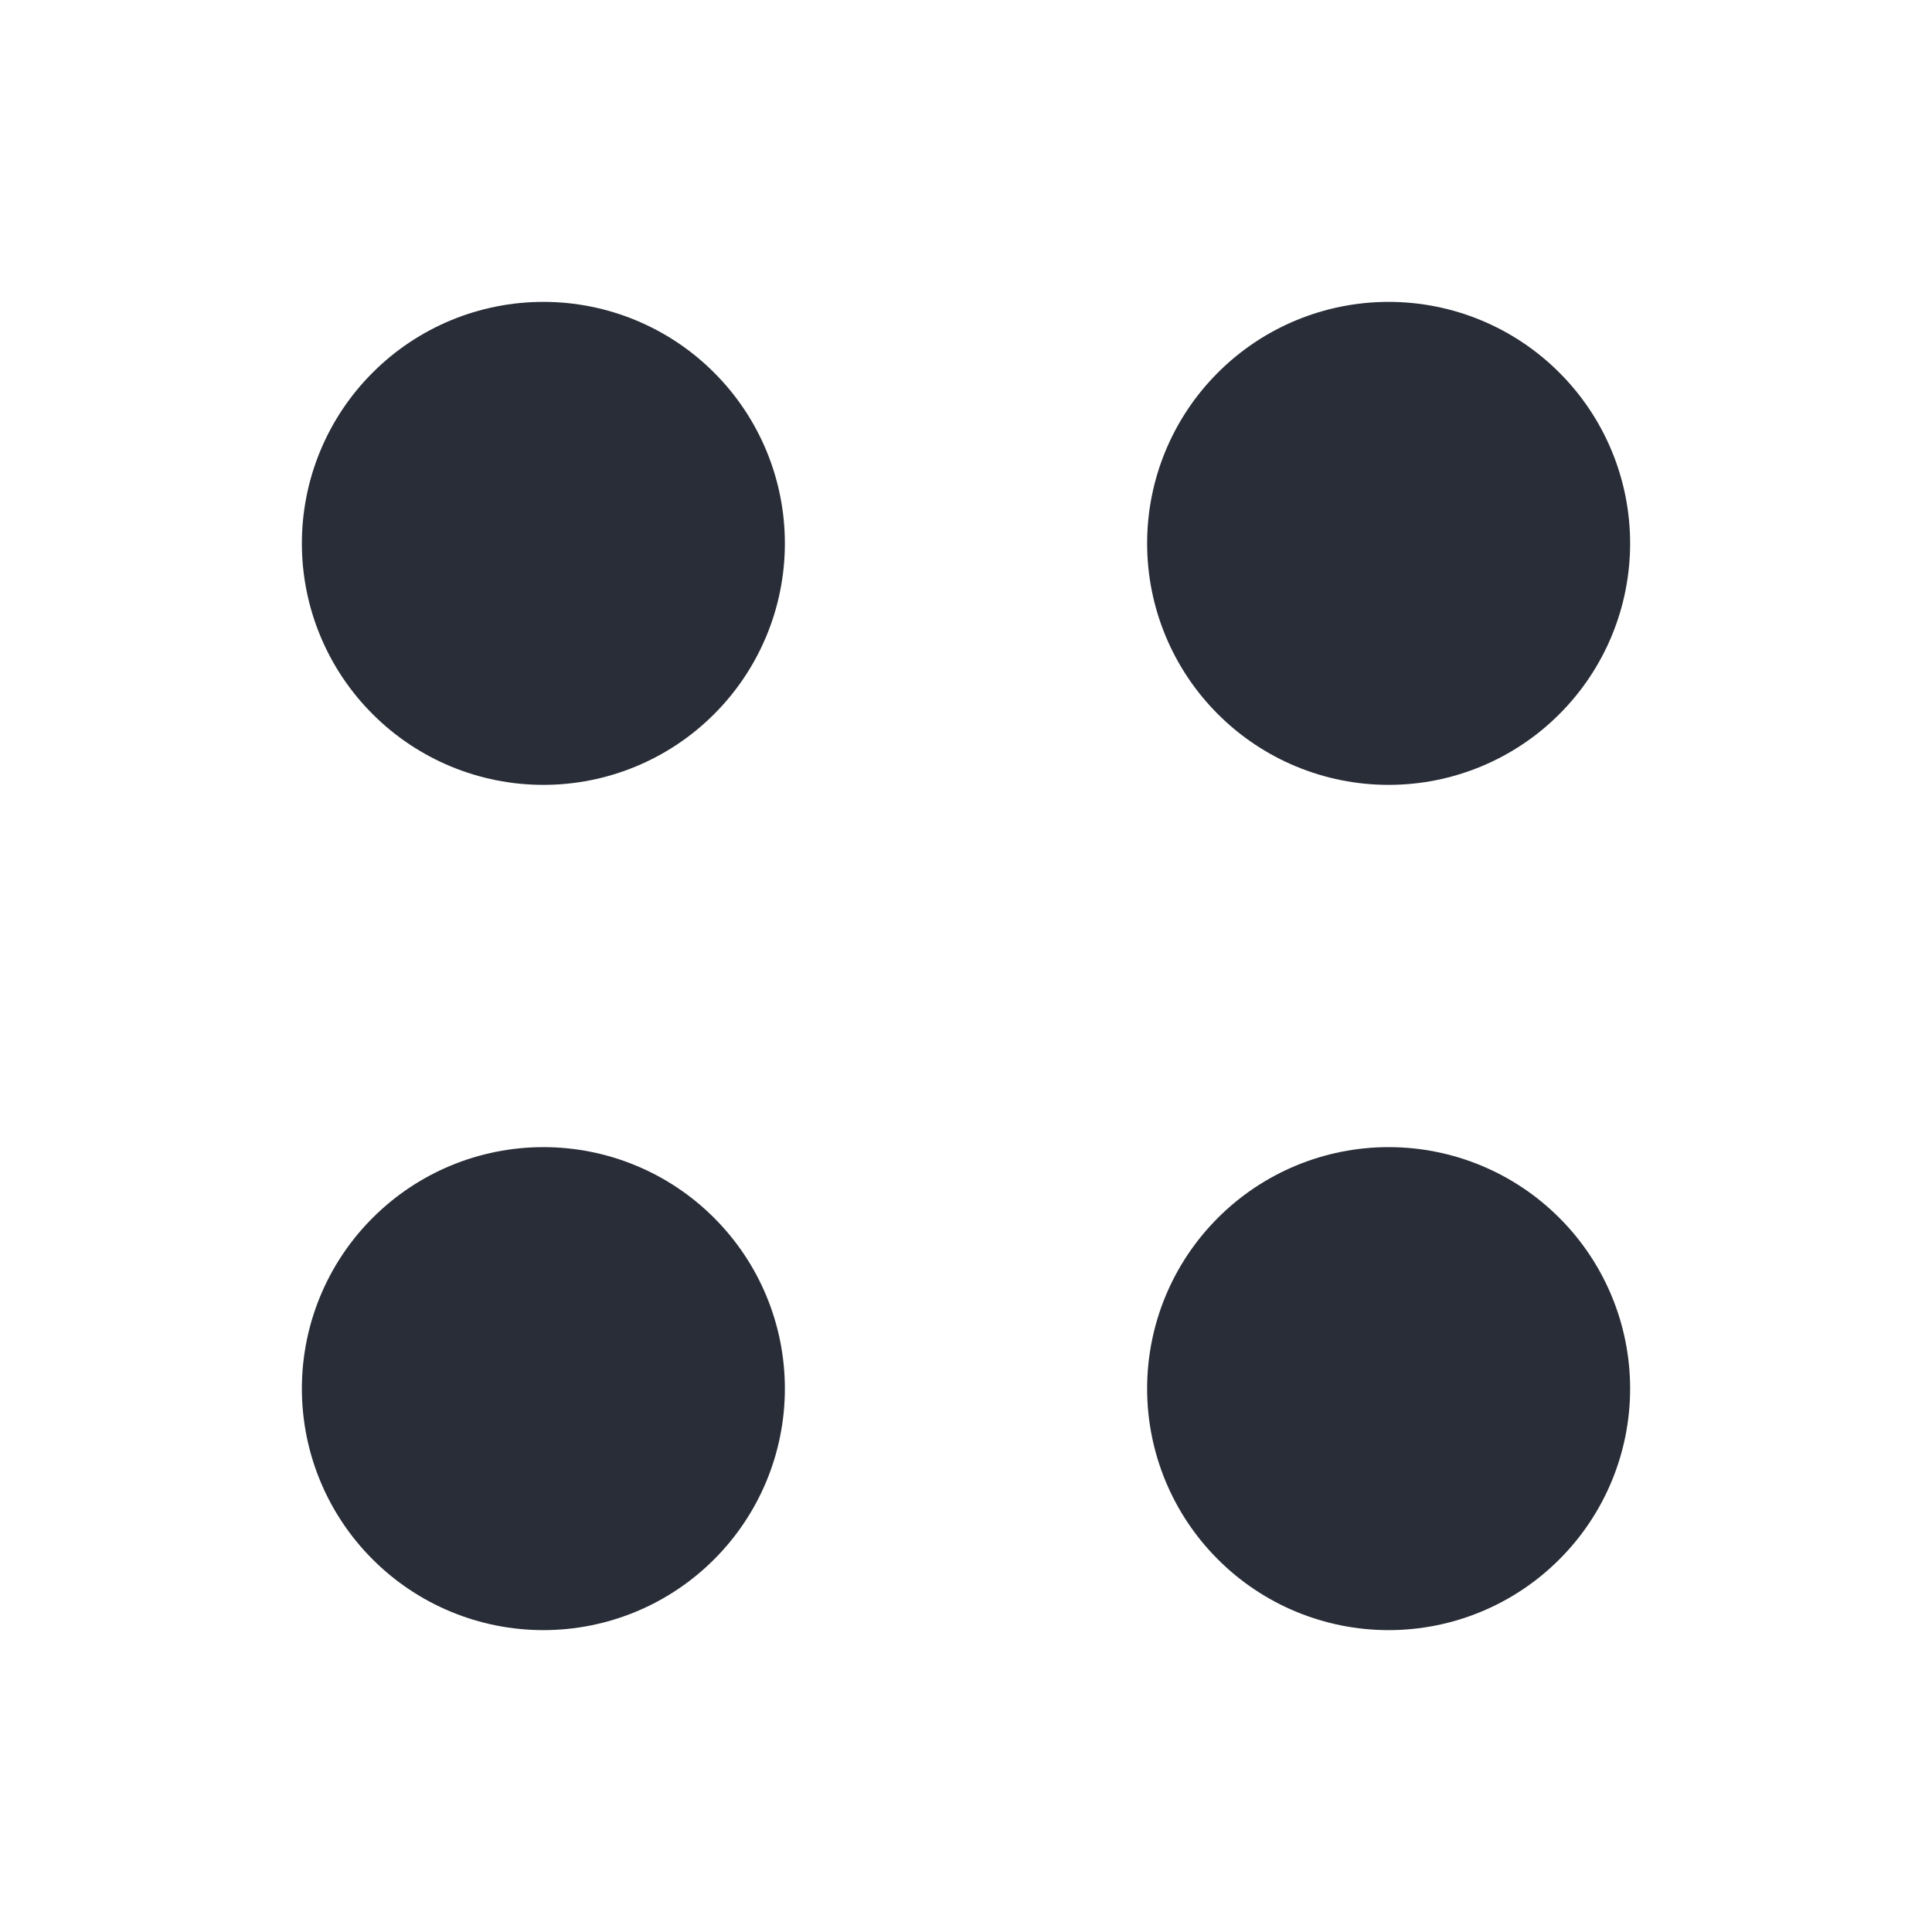 <svg width="32" height="32" viewBox="0 0 32 32" fill="none" xmlns="http://www.w3.org/2000/svg">
<path fill-rule="evenodd" clip-rule="evenodd" d="M9 13C10.061 13 11.078 12.579 11.828 11.828C12.579 11.078 13 10.061 13 9C13 7.939 12.579 6.922 11.828 6.172C11.078 5.421 10.061 5 9 5C7.939 5 6.922 5.421 6.172 6.172C5.421 6.922 5 7.939 5 9C5 10.061 5.421 11.078 6.172 11.828C6.922 12.579 7.939 13 9 13ZM23 13C24.061 13 25.078 12.579 25.828 11.828C26.579 11.078 27 10.061 27 9C27 7.939 26.579 6.922 25.828 6.172C25.078 5.421 24.061 5 23 5C21.939 5 20.922 5.421 20.172 6.172C19.421 6.922 19 7.939 19 9C19 10.061 19.421 11.078 20.172 11.828C20.922 12.579 21.939 13 23 13ZM9 27C10.061 27 11.078 26.579 11.828 25.828C12.579 25.078 13 24.061 13 23C13 21.939 12.579 20.922 11.828 20.172C11.078 19.421 10.061 19 9 19C7.939 19 6.922 19.421 6.172 20.172C5.421 20.922 5 21.939 5 23C5 24.061 5.421 25.078 6.172 25.828C6.922 26.579 7.939 27 9 27ZM23 27C24.061 27 25.078 26.579 25.828 25.828C26.579 25.078 27 24.061 27 23C27 21.939 26.579 20.922 25.828 20.172C25.078 19.421 24.061 19 23 19C21.939 19 20.922 19.421 20.172 20.172C19.421 20.922 19 21.939 19 23C19 24.061 19.421 25.078 20.172 25.828C20.922 26.579 21.939 27 23 27Z" fill="#282D37"/>
</svg>
